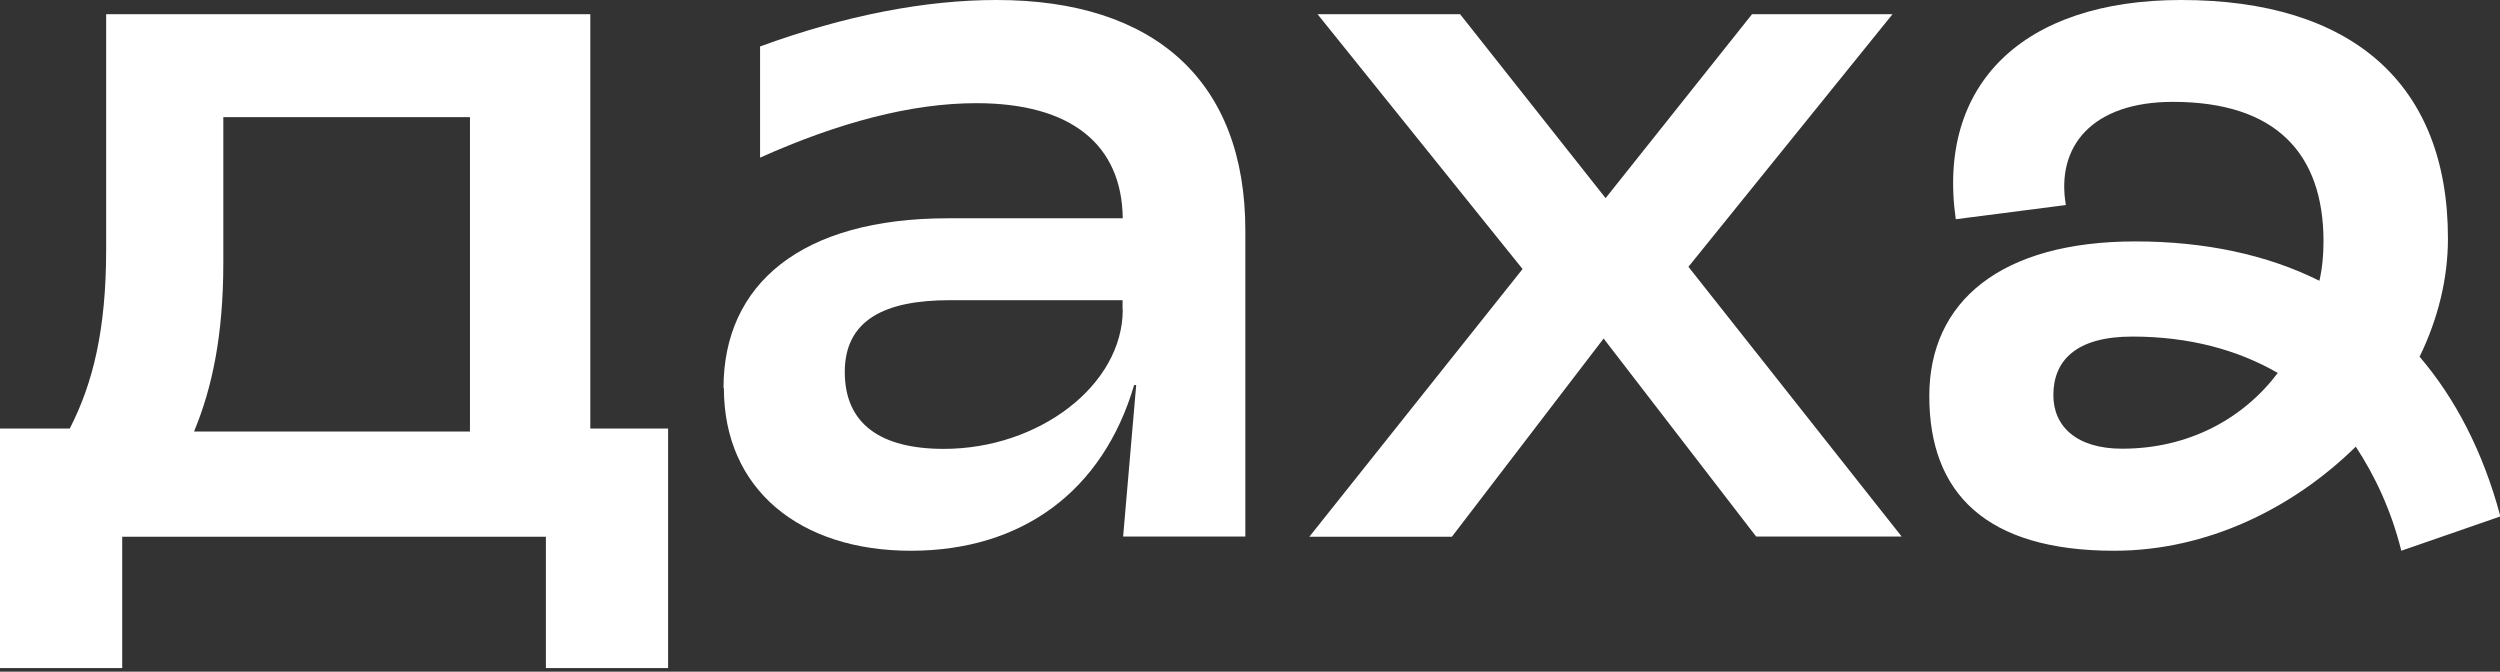 <?xml version="1.0" encoding="UTF-8"?> <svg xmlns="http://www.w3.org/2000/svg" width="134" height="36" viewBox="0 0 134 36" fill="none"><rect x="0" y="0" width="134" height="36" fill="#333333" stroke="none"/><g clip-path="url(#clip0_2011_2)"><path d="M0 22.97H3.74C4.99 20.53 5.69 17.66 5.69 13.38V0.76H31.64V22.97H35.81V35.81H29.26V28.77H6.55V35.81H0V22.97ZM25.19 23.13V6.28H11.97V14.08C11.97 17.98 11.37 20.8 10.4 23.13H25.19Z" fill="white"></path><path d="M38.78 20.8C38.78 15.22 42.95 11.7 50.81 11.7H60.18C60.13 7.75 57.42 5.53 52.33 5.53C48.86 5.53 44.96 6.56 40.74 8.45V2.49C45.34 0.81 49.62 0 53.42 0C61.87 0 66.75 4.33 66.75 12.35V28.76H60.2L60.9 20.64H60.79C59.11 26.33 54.78 29.52 48.82 29.52C42.86 29.52 38.8 26.22 38.8 20.8H38.78ZM60.17 16.58V16.09H50.91C47.39 16.09 45.28 17.17 45.28 19.94C45.28 22.71 47.18 24.06 50.59 24.06C55.68 24.06 60.18 20.65 60.18 16.59L60.17 16.58Z" fill="white"></path><path d="M85.95 18.15L77.82 28.77H70.18L81.61 14.42L70.62 0.76H78.26L86.06 10.62L93.91 0.76H101.44L90.5 14.3L101.93 28.76H94.13L85.95 18.14V18.15Z" fill="white"></path><path d="M103.41 21.23C103.41 16.14 107.26 12.94 114.46 12.94C118.14 12.94 121.5 13.64 124.32 15.05C124.48 14.35 124.54 13.64 124.54 12.94C124.54 8.23 121.99 5.46 116.47 5.46C112.14 5.46 110.19 7.84 110.73 10.99L104.83 11.75C103.8 4.54 108.41 0 116.91 0C126.01 0 131.21 4.44 131.21 12.78C131.21 14.95 130.67 17.11 129.69 19.12C131.59 21.34 133.1 24.21 134.02 27.68L128.71 29.52C128.17 27.35 127.3 25.51 126.27 23.94C122.91 27.24 118.31 29.52 113.32 29.52C106.44 29.52 103.41 26.43 103.41 21.23ZM113.75 24.05C117.33 24.05 120.25 22.43 122.09 19.99C119.92 18.74 117.32 18.04 114.29 18.04C111.26 18.04 110.06 19.34 110.06 21.18C110.06 22.86 111.31 24.05 113.74 24.05H113.75Z" fill="white"></path></g><defs><clipPath id="clip0_2011_2"><rect width="134.01" height="35.81" fill="white"></rect></clipPath></defs></svg> 